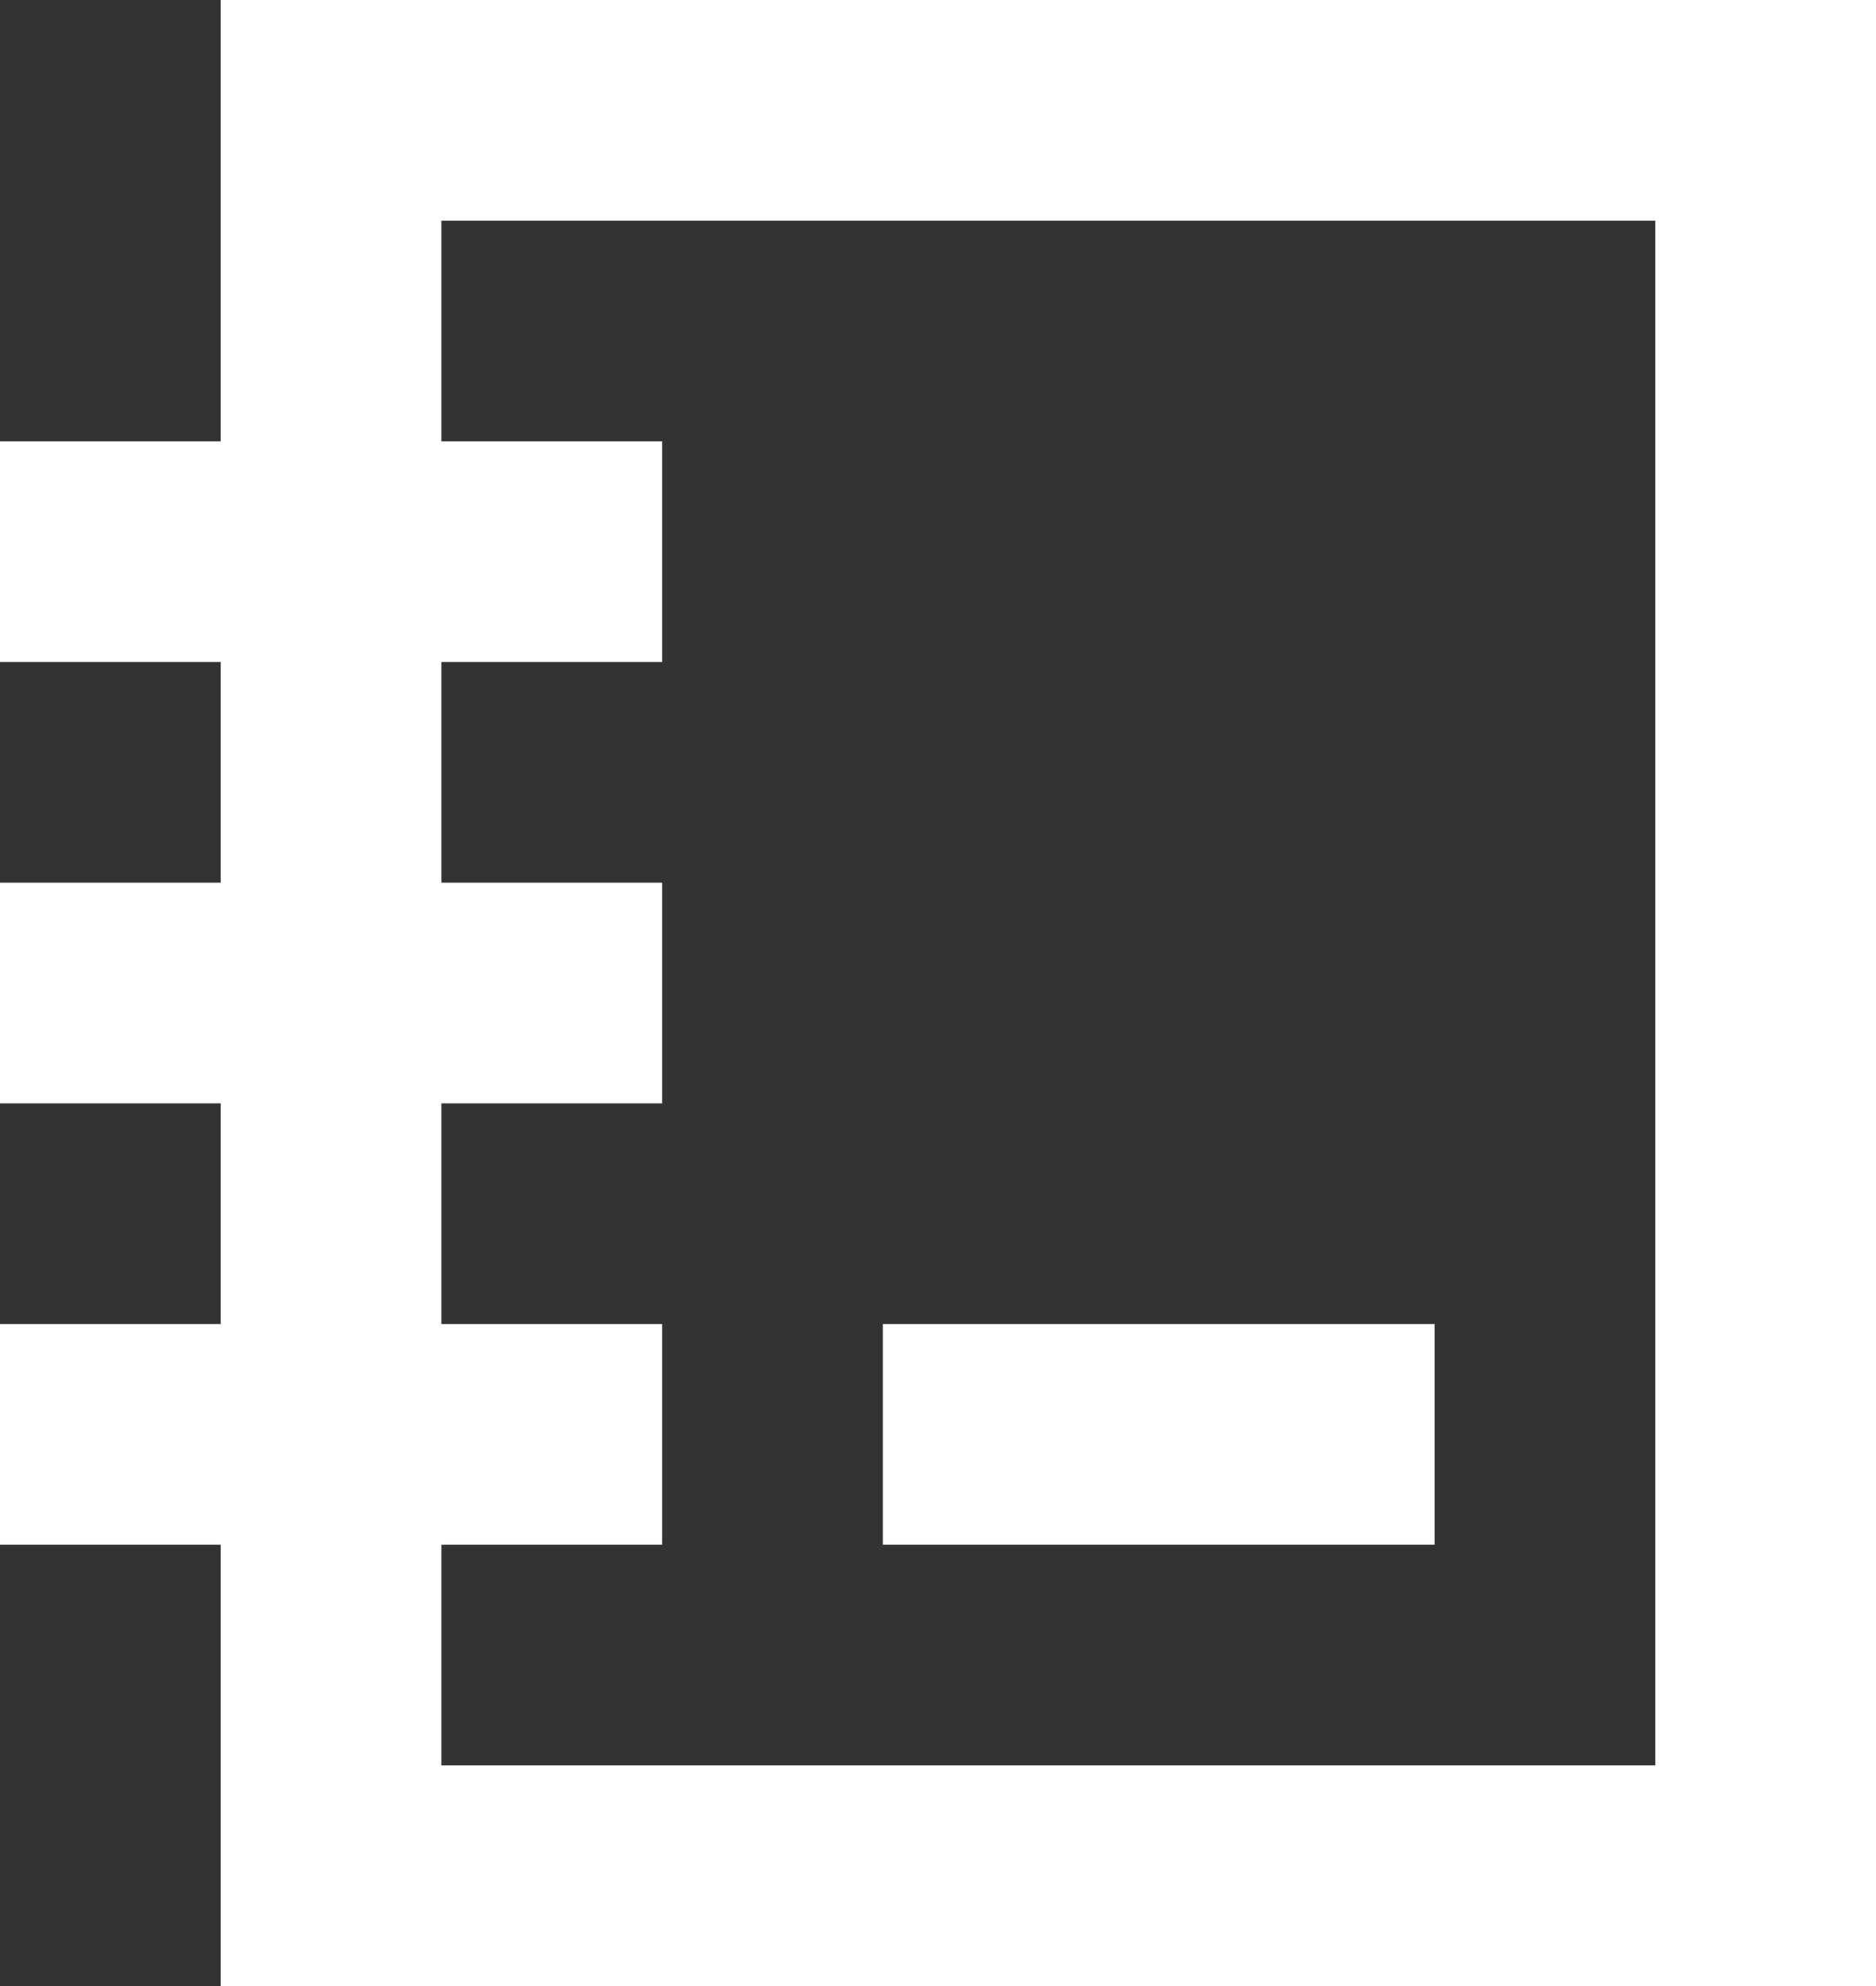 <?xml version="1.0" encoding="UTF-8"?>
<svg id="b" data-name="Layer 2" xmlns="http://www.w3.org/2000/svg" width="17" height="18" viewBox="0 0 17 18">
  <rect x="0" y="0" width="17" height="18" fill="#333333" stroke="none"/>
  <g id="c" data-name="lineart">
    <path d="M2,0v4H0v2h2v2H0v2h2v2H0v2h2v4h15V0H2ZM15,16H4v-2h2v-2h-2v-2h2v-2h-2v-2h2v-2h-2v-2h11v14ZM13,14h-5v-2h5v2Z" fill="#fff"/>
  </g>
</svg>